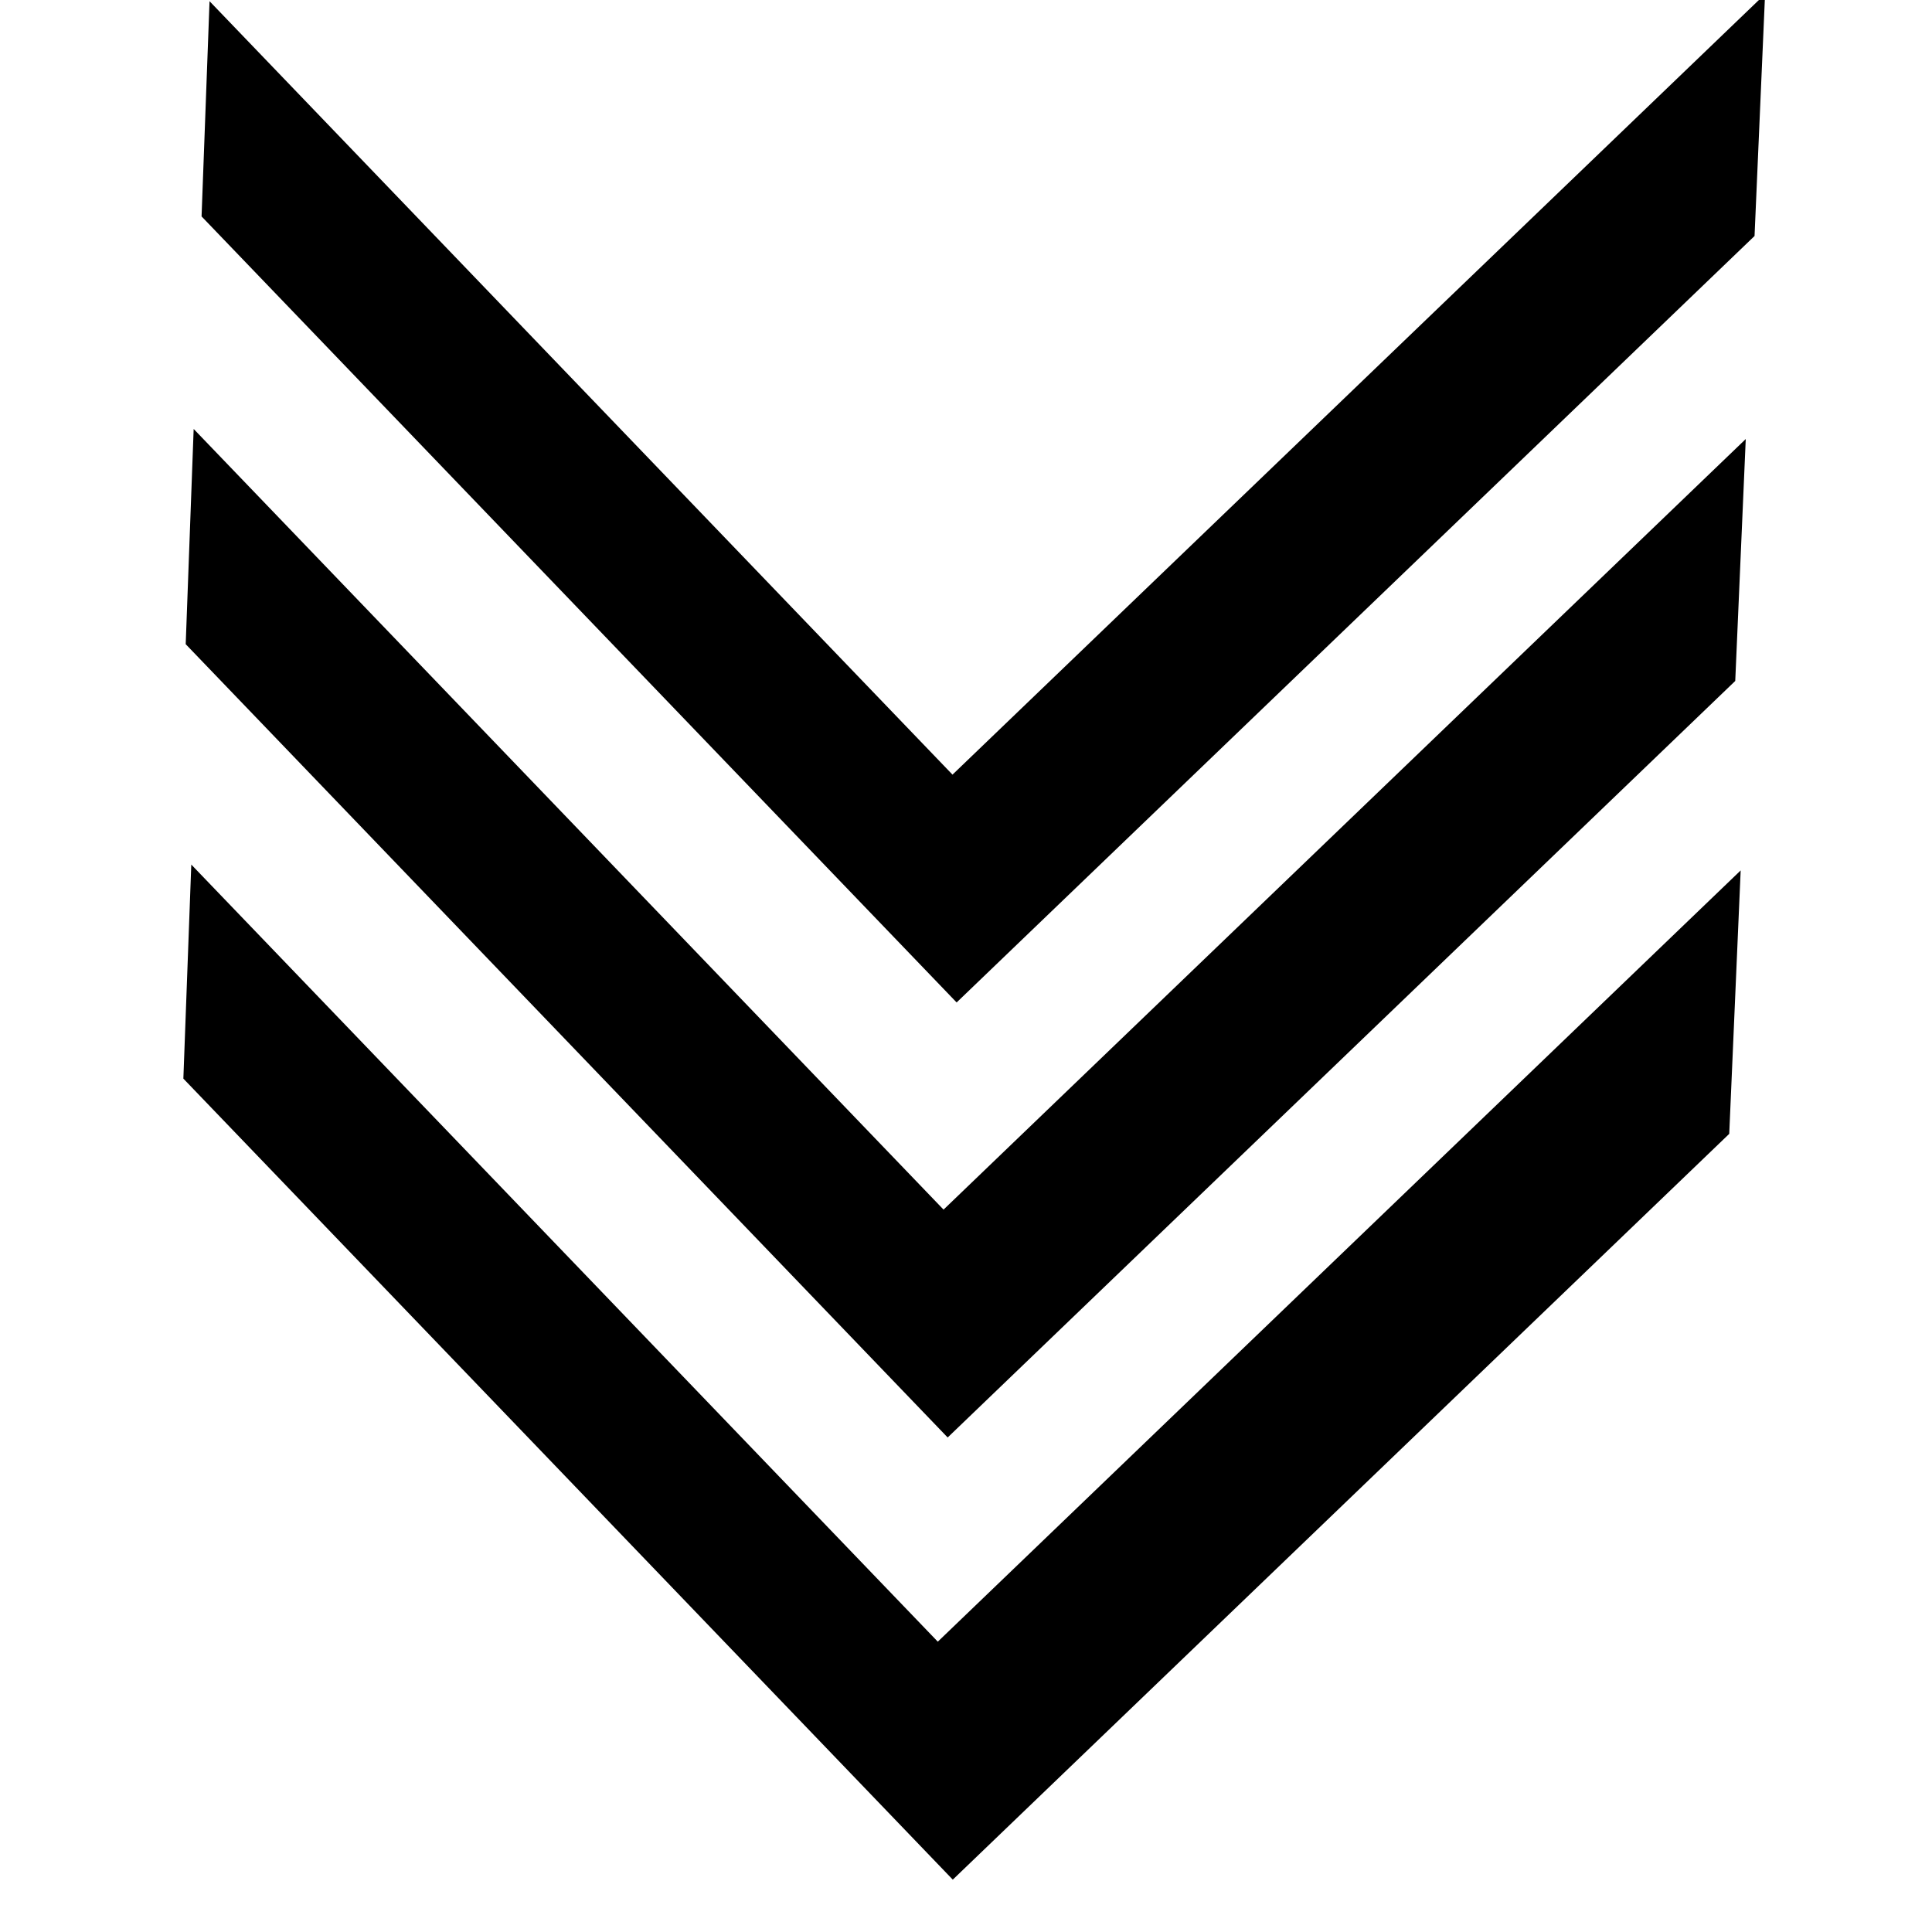 <svg id="icon" xmlns="http://www.w3.org/2000/svg" xmlns:xlink="http://www.w3.org/1999/xlink" viewBox="0 0 100 100"><g xmlns="http://www.w3.org/2000/svg"><polygon points="10.024,22.203 9.612,33.343 49.051,74.404 89.816,35.246 90.36,22.724 48.838,62.609  " style="fill: inherit;"></polygon><polygon points="48.54,84.973 9.901,44.75 9.491,55.829 49.316,97.29 89.505,58.688 90.097,45.053  " style="fill: inherit;"></polygon><polygon points="91.36,-0.307 49.301,40.095 10.846,0.062 10.433,11.202 49.515,51.887 90.815,12.215  " style="fill: inherit;"></polygon></g></svg>